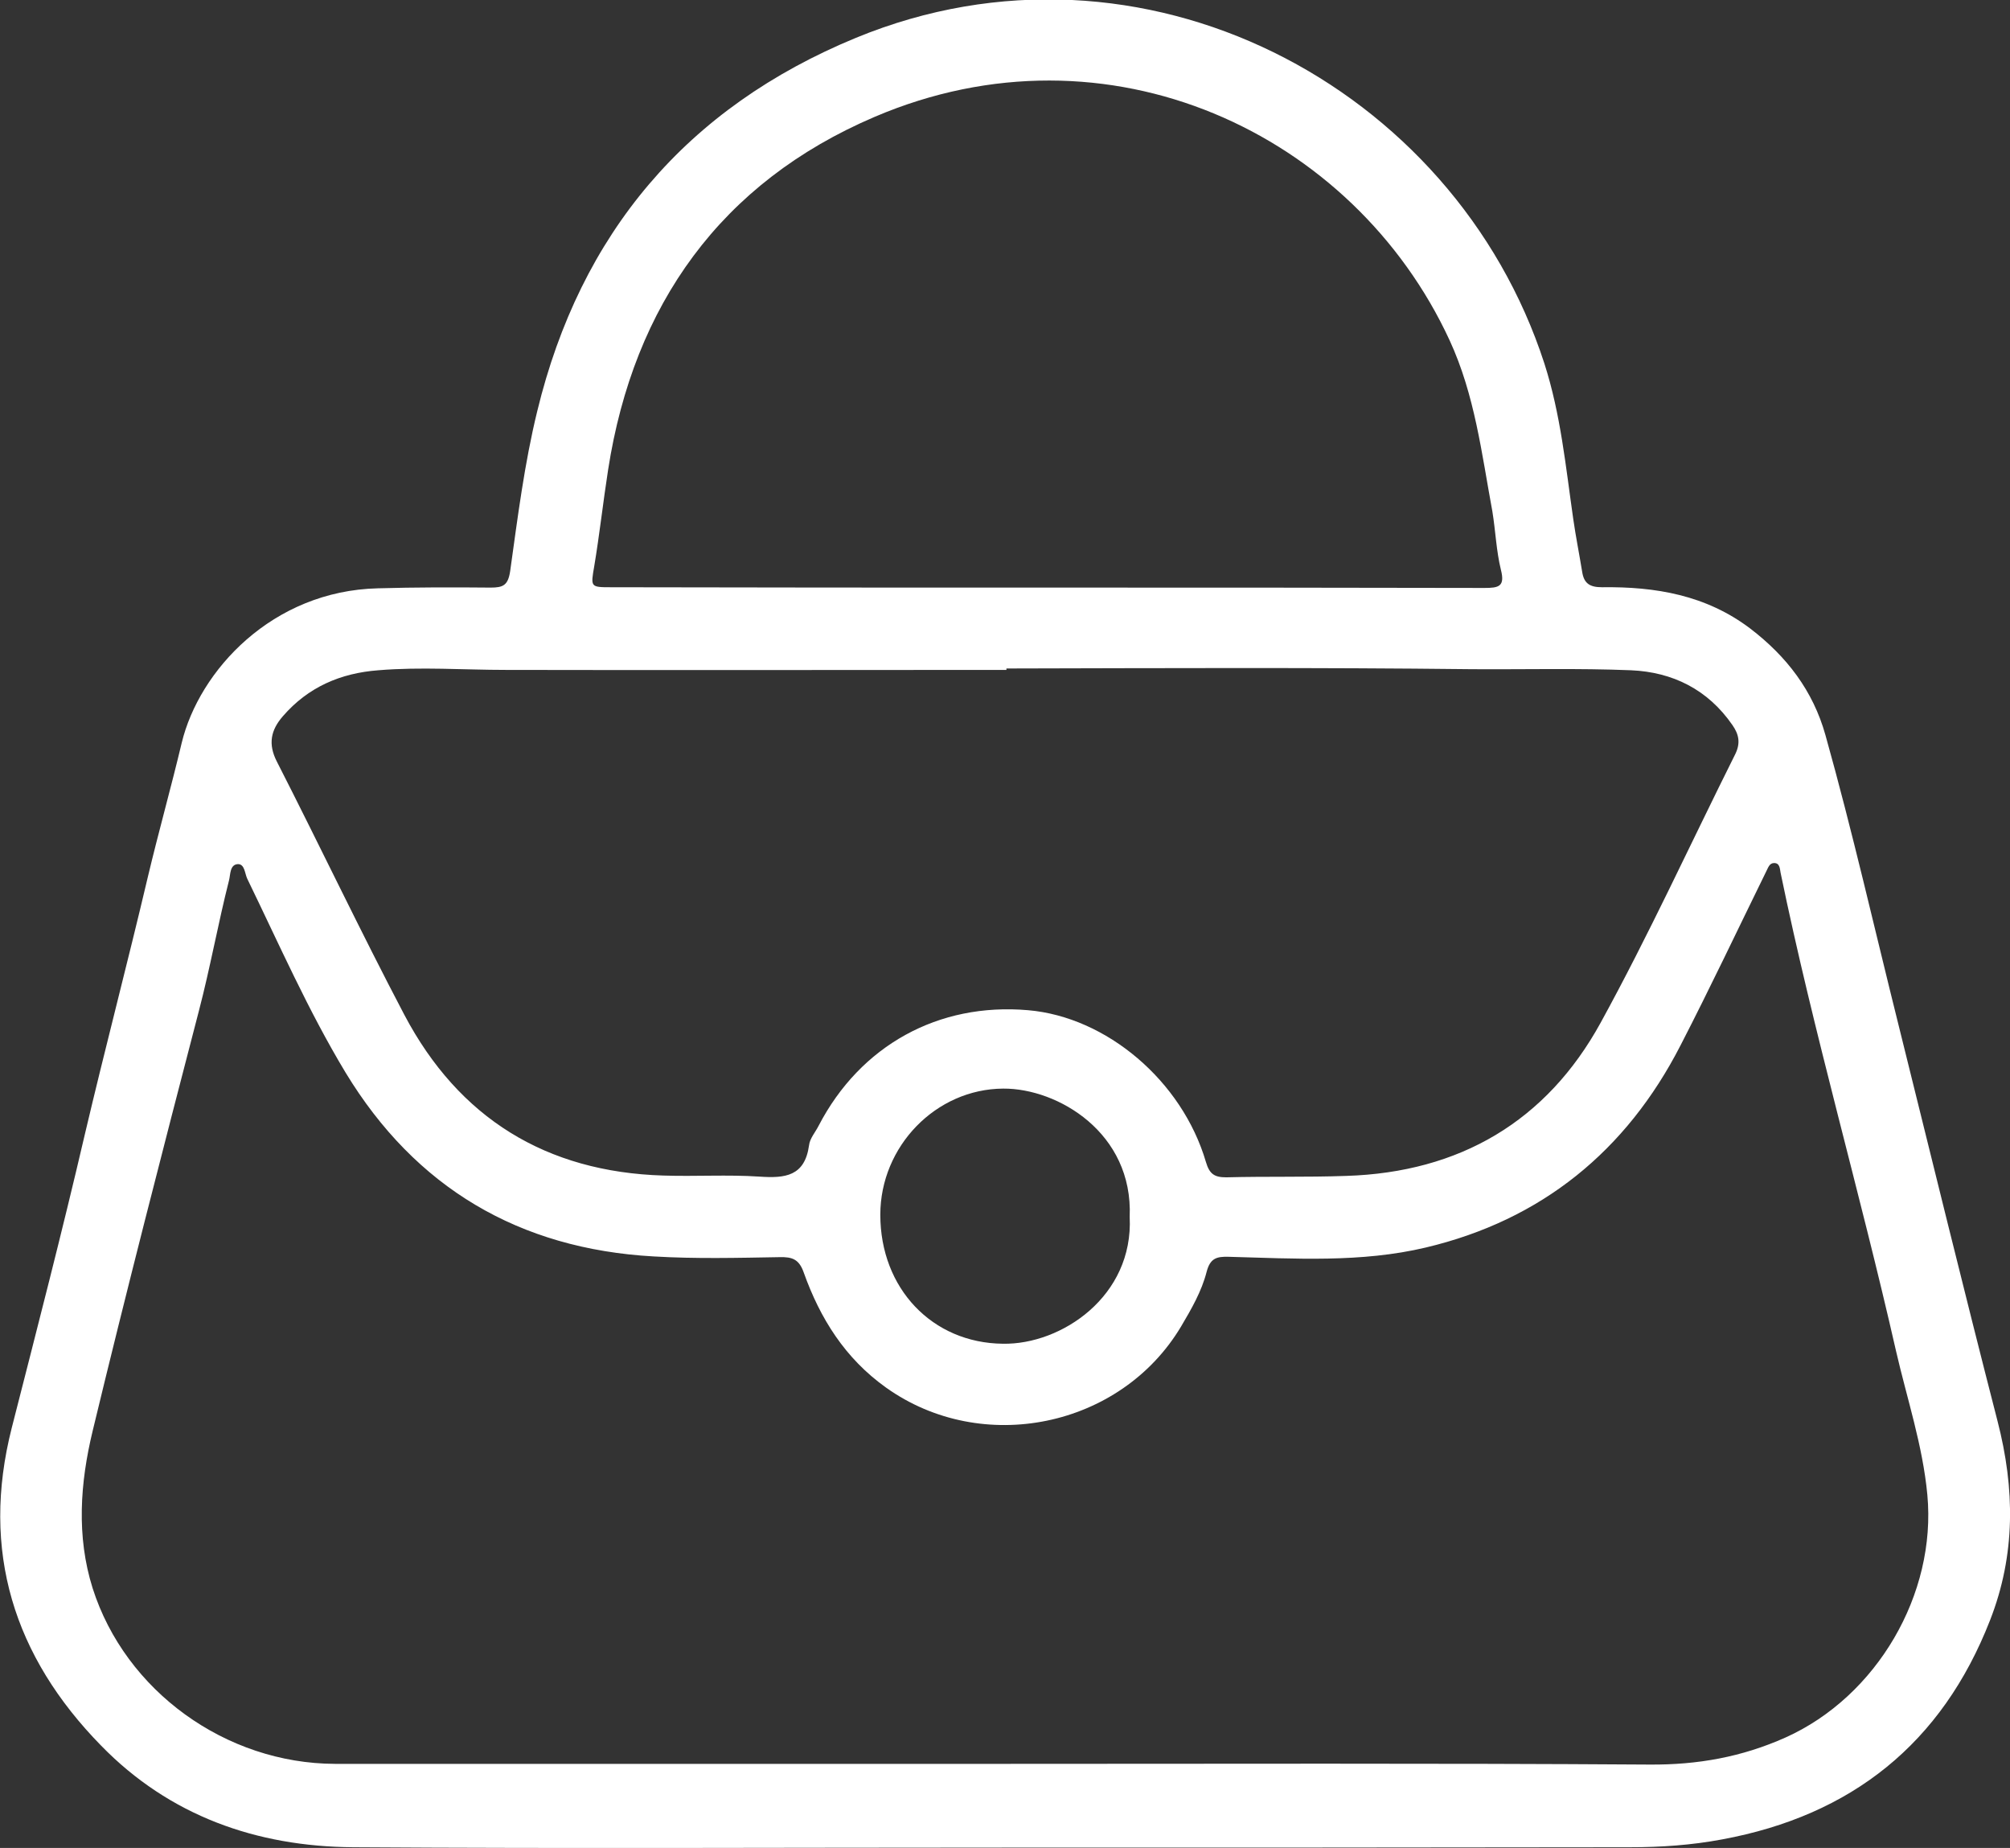 <?xml version="1.0" encoding="utf-8"?>
<!-- Generator: Adobe Illustrator 28.1.0, SVG Export Plug-In . SVG Version: 6.00 Build 0)  -->
<svg version="1.1" id="uuid-d76c2a31-43c7-4897-b033-a11672746036"
	 xmlns="http://www.w3.org/2000/svg" xmlns:xlink="http://www.w3.org/1999/xlink" x="0px" y="0px" viewBox="0 0 564.2 518.6"
	 style="enable-background:new 0 0 564.2 518.6;" xml:space="preserve">
<rect x="0" y="0" width="564.2" height="518.6" fill="#333333" stroke="none"/>
<style type="text/css">
	.st0{fill:#FFFFFF;}
</style>
<g id="uuid-aca404a3-c9d6-404a-9f3f-b5bafba5f040">
	<g>
		<g>
			<path class="st0" d="M281.2,518.5c-60.7,0-121.4,0.3-182.1-0.1c-27.1-0.2-51.5-8.8-70.7-28.5c-24.5-25-33.9-54.6-25.1-89.2
				c7-27.4,14.1-54.8,20.5-82.3c5.7-24.2,12-48.1,17.7-72.3c3-12.6,6.5-25,9.5-37.6c4.9-20.3,25.4-42.7,55.1-43.4
				c10.5-0.3,21.1-0.3,31.6-0.2c3.5,0,4.9-0.6,5.5-4.6c2.1-15,4-30.2,7.6-44.9c12.1-49.9,41.9-85.2,89.5-104.8
				c80.2-33,167.9,13.4,193.2,91.4c4.6,14.3,6,29,8.1,43.6c0.7,4.9,1.7,9.9,2.5,14.8c0.5,3.4,2.2,4.4,5.6,4.4
				c15-0.2,29.2,2.2,41.6,11.6c10.2,7.8,17.6,17.4,21.1,29.9c7.6,27.1,13.8,54.5,20.6,81.7c9.2,37,18.2,73.9,27.7,110.8
				c4.9,19,5.1,37.5-2.1,55.9c-13.5,34.6-38.9,54.8-75.2,61.5c-8.5,1.6-17.1,2.2-25.8,2.2C398.8,518.5,340,518.5,281.2,518.5
				 M281.9,495c60.4,0,120.7-0.2,181.1,0.2c13.5,0.1,25.9-2.1,38.2-7.6c25.6-11.5,42.4-40.2,39.8-68.1c-1.3-13.9-5.7-26.9-8.8-40.4
				c-10.2-44.9-23.1-89.1-32.4-134.2c-0.2-1.1-0.2-2.7-1.8-2.7c-1.4,0-1.7,1.4-2.3,2.5c-8,16.3-15.7,32.6-24,48.7
				c-15.2,29.6-39,49-71.5,56.7c-18.1,4.3-36.8,3.1-55.3,2.6c-3.4-0.1-5.2,0.4-6.2,4.2c-1.4,5.5-4.3,10.5-7.2,15.4
				c-17,28.4-55.9,36.3-82.8,17.1c-11.5-8.2-18.5-19.4-23.1-32.3c-1.3-3.7-3.2-4.4-6.8-4.3c-11.8,0.2-23.5,0.5-35.3-0.2
				c-37.8-2.1-66.9-19.3-86.5-51.6c-10.5-17.4-18.7-36.1-27.6-54.4c-0.7-1.5-0.7-4.1-2.6-4.1c-2.3,0.1-2.1,2.9-2.5,4.5
				c-3.1,12.2-5.3,24.6-8.5,36.8C45.6,323,35.5,362.2,26,401.6c-3.5,14.5-4.6,29.5,0,44.1c9.2,28.9,37.4,49.2,68,49.3
				C156.7,495,219.3,495,281.9,495 M282.5,187.6v0.4c-46.8,0-93.7,0.1-140.5,0c-11.9,0-23.8-0.9-35.8,0.1
				c-10.6,0.8-19.7,4.7-26.8,12.9c-3.4,3.9-4.2,7.8-1.7,12.7c12.1,23.7,23.5,47.7,35.8,71.1c15.3,29,39.8,44.1,72.7,45.1
				c9,0.3,18-0.3,27,0.3c7.2,0.5,12.7-0.1,13.9-8.8c0.2-1.9,1.8-3.7,2.7-5.5c11.7-22.5,33.6-34.6,58.8-32.4
				c22,1.9,43.2,19.8,49.9,42.6c1,3.4,2.4,4.3,5.7,4.3c11.2-0.3,22.5,0,33.7-0.4c31.8-1,56.2-15.3,71.4-43
				c13.5-24.6,25.2-50.2,37.8-75.4c1.5-3.1,1-5.5-0.8-8.1c-6.9-10-16.8-14.9-28.5-15.4c-14.8-0.6-29.7-0.2-44.6-0.3
				C369.7,187.3,326.1,187.5,282.5,187.6 M293.7,164.9L293.7,164.9c41,0,82,0,123,0.1c4,0,5.8-0.4,4.6-5.1
				c-1.3-5.3-1.5-10.9-2.4-16.4c-3-16.2-4.9-32.6-12-48C380,37.3,311,4.8,245.5,32.8c-43.1,18.4-67.6,52.7-74.8,99
				c-1.4,9-2.4,18.1-3.9,27.1c-1,5.8-1.1,5.9,4.6,5.9C212.1,164.9,252.9,164.9,293.7,164.9 M317.1,341.5c1-23.6-20.2-36.1-35.5-36
				c-18.9,0.1-34.5,16.2-34.5,35.4c0,20.7,14.6,36,34.4,36.2C297.9,377.4,318.2,363.8,317.1,341.5"/>
		</g>
	</g>
</g>
</svg>
